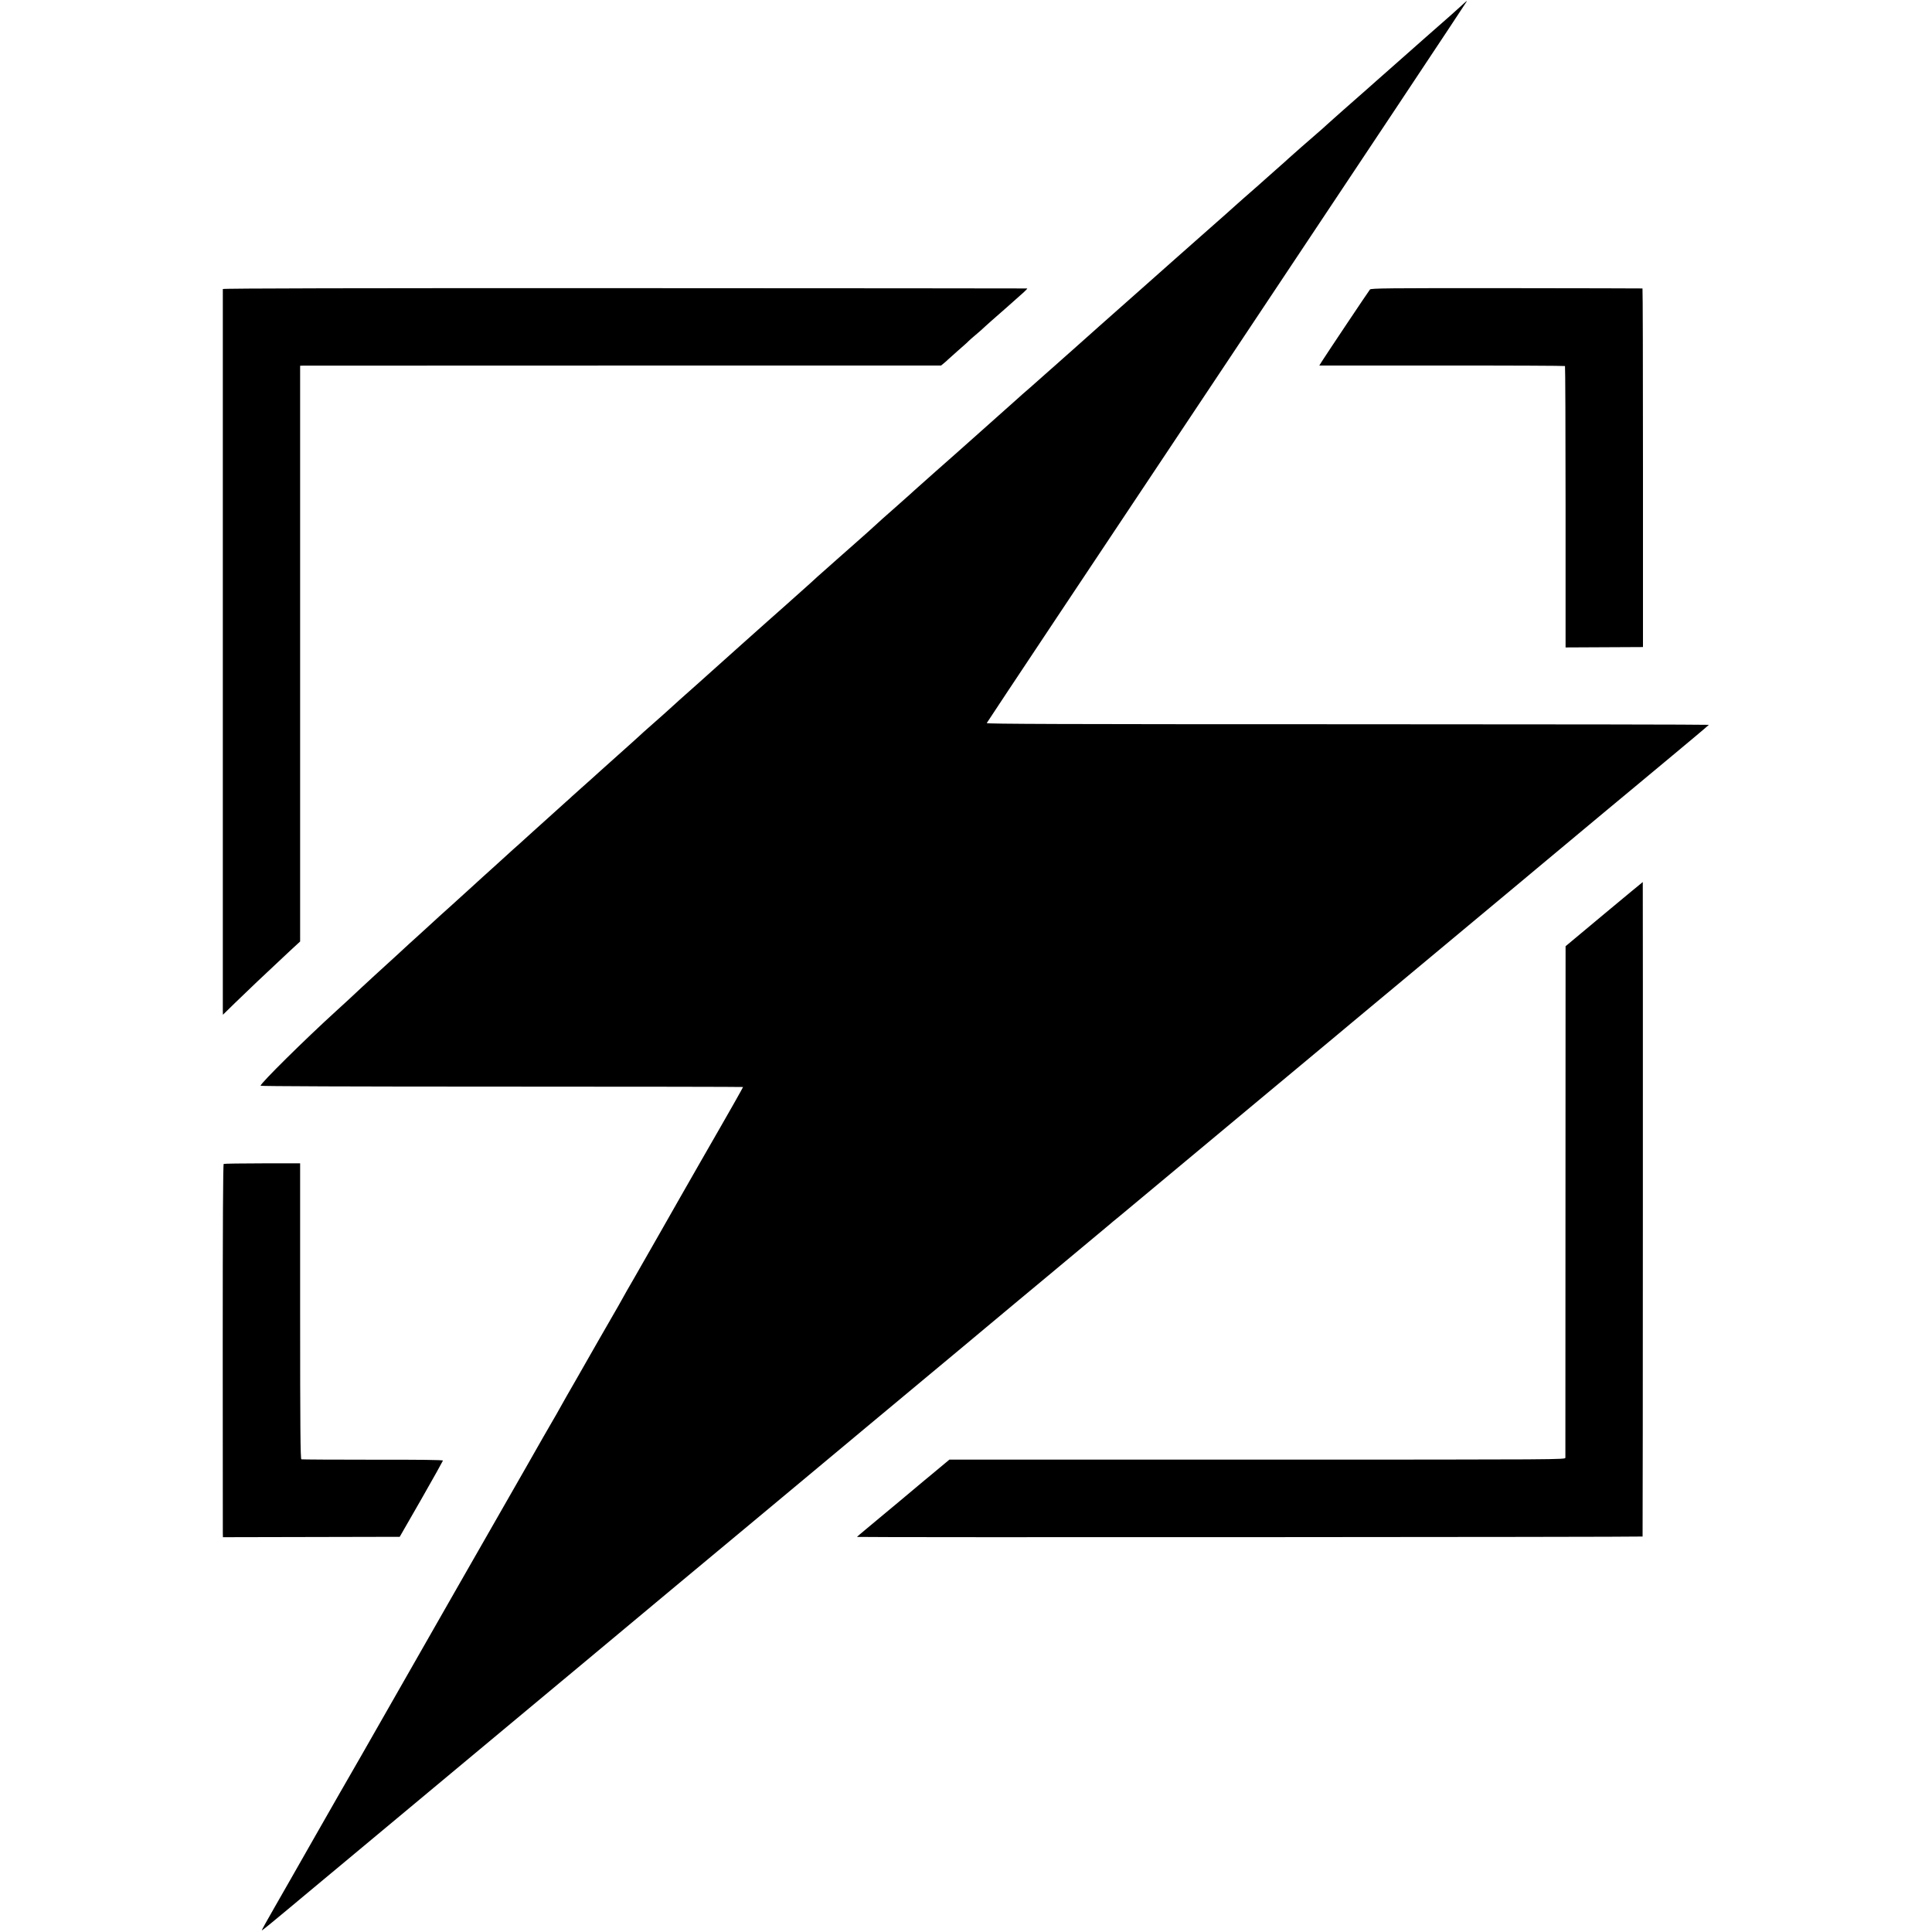 <?xml version="1.0" standalone="no"?>
<!DOCTYPE svg PUBLIC "-//W3C//DTD SVG 20010904//EN"
 "http://www.w3.org/TR/2001/REC-SVG-20010904/DTD/svg10.dtd">
<svg version="1.0" xmlns="http://www.w3.org/2000/svg"
 width="2002pt" height="2002pt" viewBox="0 0 2002 2002"
 preserveAspectRatio="xMidYMid meet">
<g transform="translate(0,2002) scale(0.1,-0.1)"
fill="#000000" stroke="none">
<path d="M15150 19967 c-25 -23 -79 -72 -120 -108 -92 -80 -432 -380 -480
-423 -47 -42 -199 -176 -290 -256 -41 -36 -81 -72 -90 -80 -9 -8 -50 -44 -91
-80 -132 -116 -142 -125 -159 -140 -9 -8 -49 -44 -90 -80 -41 -36 -79 -70 -85
-76 -5 -6 -64 -58 -130 -115 -66 -57 -125 -108 -131 -114 -6 -5 -41 -37 -79
-70 -37 -33 -78 -69 -89 -80 -12 -11 -55 -49 -96 -85 -41 -36 -93 -82 -115
-102 -22 -20 -51 -46 -65 -58 -27 -24 -136 -119 -154 -135 -6 -5 -34 -30 -62
-55 -27 -25 -83 -75 -124 -111 -41 -36 -160 -141 -265 -234 -104 -92 -221
-195 -259 -229 -39 -34 -90 -79 -115 -102 -25 -23 -93 -83 -151 -134 -357
-316 -755 -669 -794 -705 -6 -5 -49 -44 -96 -85 -47 -41 -92 -81 -101 -90 -9
-8 -27 -24 -40 -35 -13 -11 -49 -43 -79 -70 -31 -28 -87 -77 -124 -110 -87
-75 -82 -71 -142 -125 -101 -91 -214 -191 -404 -360 -107 -95 -213 -189 -235
-209 -22 -20 -76 -68 -120 -106 -44 -39 -82 -72 -85 -75 -6 -6 -170 -152 -219
-195 -18 -16 -39 -35 -45 -41 -6 -5 -38 -34 -71 -63 -63 -57 -69 -61 -210
-186 -49 -44 -94 -85 -100 -91 -5 -6 -89 -80 -185 -165 -96 -84 -177 -156
-180 -159 -3 -3 -43 -39 -90 -80 -108 -95 -158 -140 -184 -165 -12 -11 -60
-54 -106 -95 -47 -41 -92 -81 -101 -90 -9 -8 -27 -24 -40 -36 -24 -20 -386
-343 -470 -418 -25 -22 -81 -73 -125 -112 -43 -39 -129 -115 -190 -170 -99
-89 -149 -134 -334 -298 -30 -28 -60 -55 -66 -60 -20 -20 -156 -140 -250 -223
-32 -28 -77 -68 -100 -90 -22 -21 -56 -51 -75 -68 -46 -41 -209 -186 -229
-205 -9 -8 -51 -46 -95 -85 -43 -38 -85 -77 -94 -85 -9 -9 -54 -49 -101 -90
-46 -41 -94 -84 -106 -95 -11 -11 -36 -34 -55 -50 -36 -32 -205 -185 -354
-319 -49 -45 -112 -101 -139 -126 -28 -25 -55 -49 -62 -55 -25 -23 -178 -162
-198 -180 -12 -11 -62 -56 -111 -100 -49 -44 -100 -91 -114 -104 -51 -46 -194
-176 -205 -186 -41 -36 -224 -202 -237 -215 -9 -8 -56 -51 -104 -95 -49 -44
-96 -87 -105 -95 -8 -8 -67 -62 -130 -120 -63 -57 -120 -109 -126 -115 -6 -5
-53 -48 -104 -95 -51 -47 -110 -101 -130 -120 -21 -19 -82 -76 -136 -127 -55
-50 -112 -103 -129 -118 -323 -294 -785 -750 -785 -776 0 -5 941 -9 2500 -9
1375 0 2500 -2 2500 -4 0 -4 -173 -310 -232 -411 -13 -22 -189 -330 -221 -385
-10 -19 -101 -177 -200 -350 -99 -173 -190 -333 -202 -355 -13 -22 -74 -130
-137 -240 -63 -110 -126 -220 -140 -245 -14 -25 -48 -83 -75 -130 -27 -47 -52
-92 -56 -100 -4 -8 -17 -31 -28 -50 -19 -32 -390 -678 -444 -775 -13 -22 -54
-94 -92 -160 -38 -66 -72 -127 -76 -135 -4 -8 -17 -31 -28 -50 -27 -44 -255
-443 -281 -490 -11 -19 -27 -48 -37 -65 -18 -30 -1395 -2439 -1443 -2525 -92
-163 -450 -788 -458 -800 -5 -8 -17 -28 -26 -45 -9 -16 -125 -219 -257 -450
-132 -231 -250 -438 -262 -460 -13 -22 -84 -147 -159 -278 -76 -132 -136 -240
-134 -242 2 -2 140 110 266 216 13 11 117 97 230 192 114 94 216 179 227 189
11 9 378 315 816 680 437 365 815 680 840 700 24 20 458 382 964 803 506 422
940 784 965 805 25 21 416 347 870 724 454 378 835 696 848 707 13 11 117 97
230 192 114 94 216 179 227 189 11 9 189 157 395 329 206 171 386 321 400 333
28 24 133 112 165 138 17 15 277 231 405 338 105 88 249 208 291 242 239 199
621 517 650 542 19 17 47 40 61 51 14 11 45 37 69 57 24 20 172 143 329 274
157 130 305 254 330 275 25 21 376 313 780 650 404 336 746 621 760 633 26 22
129 108 165 138 11 9 108 90 216 180 108 90 217 181 244 203 26 22 61 51 78
65 16 14 291 243 611 509 320 266 592 493 606 505 29 24 135 113 165 138 96
80 670 558 705 588 25 21 171 142 325 270 290 241 351 292 388 323 29 25 76
64 237 198 74 62 136 115 138 118 1 3 -1683 6 -3743 6 -2974 0 -3744 3 -3740
12 2 7 1125 1694 2494 3748 1369 2054 2486 3735 2483 3735 -4 0 -27 -19 -52
-43z"/>
<path d="M2309 17025 c0 -12 0 -7423 0 -7480 l1 -40 128 125 c111 108 341 327
438 416 17 16 77 72 132 124 l102 94 0 2983 0 2983 28 1 c15 0 1509 0 3320 1
l3293 0 32 26 c18 15 34 29 37 33 3 3 50 45 105 94 55 48 105 92 110 99 6 6
39 36 75 66 36 30 79 68 96 85 18 16 45 41 60 54 16 14 90 78 164 144 74 66
155 137 179 159 23 21 39 39 35 39 -5 1 -1882 2 -4171 3 -2772 1 -4163 -2
-4164 -9z"/>
<path d="M14196 17020 c-13 -15 -449 -667 -499 -746 l-26 -42 1270 0 c698 1
1272 -2 1276 -5 3 -4 6 -661 6 -1461 l0 -1455 401 2 401 2 0 1858 c0 1021 -2
1858 -5 1858 -3 1 -636 2 -1408 3 -1237 1 -1405 -1 -1416 -14z"/>
<path d="M16622 10548 l-399 -333 -1 -2640 c0 -1452 -1 -2649 -1 -2660 -1 -20
-7 -20 -3192 -20 l-3191 0 -108 -90 c-59 -49 -125 -105 -147 -122 -21 -18 -55
-46 -74 -62 -19 -16 -110 -93 -204 -171 -93 -78 -179 -149 -190 -158 -11 -10
-68 -57 -127 -106 -60 -49 -108 -91 -108 -92 0 -6 8140 -2 8141 4 3 13 4 6782
2 6782 -2 0 -182 -150 -401 -332z"/>
<path d="M2318 7959 c-7 -5 -10 -619 -10 -1895 1 -1039 1 -1908 1 -1931 l1
-42 916 2 916 2 224 390 c123 215 223 395 224 400 0 7 -246 10 -727 9 -401 0
-734 2 -740 4 -10 3 -13 319 -13 1536 l0 1531 -391 0 c-215 0 -396 -3 -401 -6z"/>
</g>
</svg>
